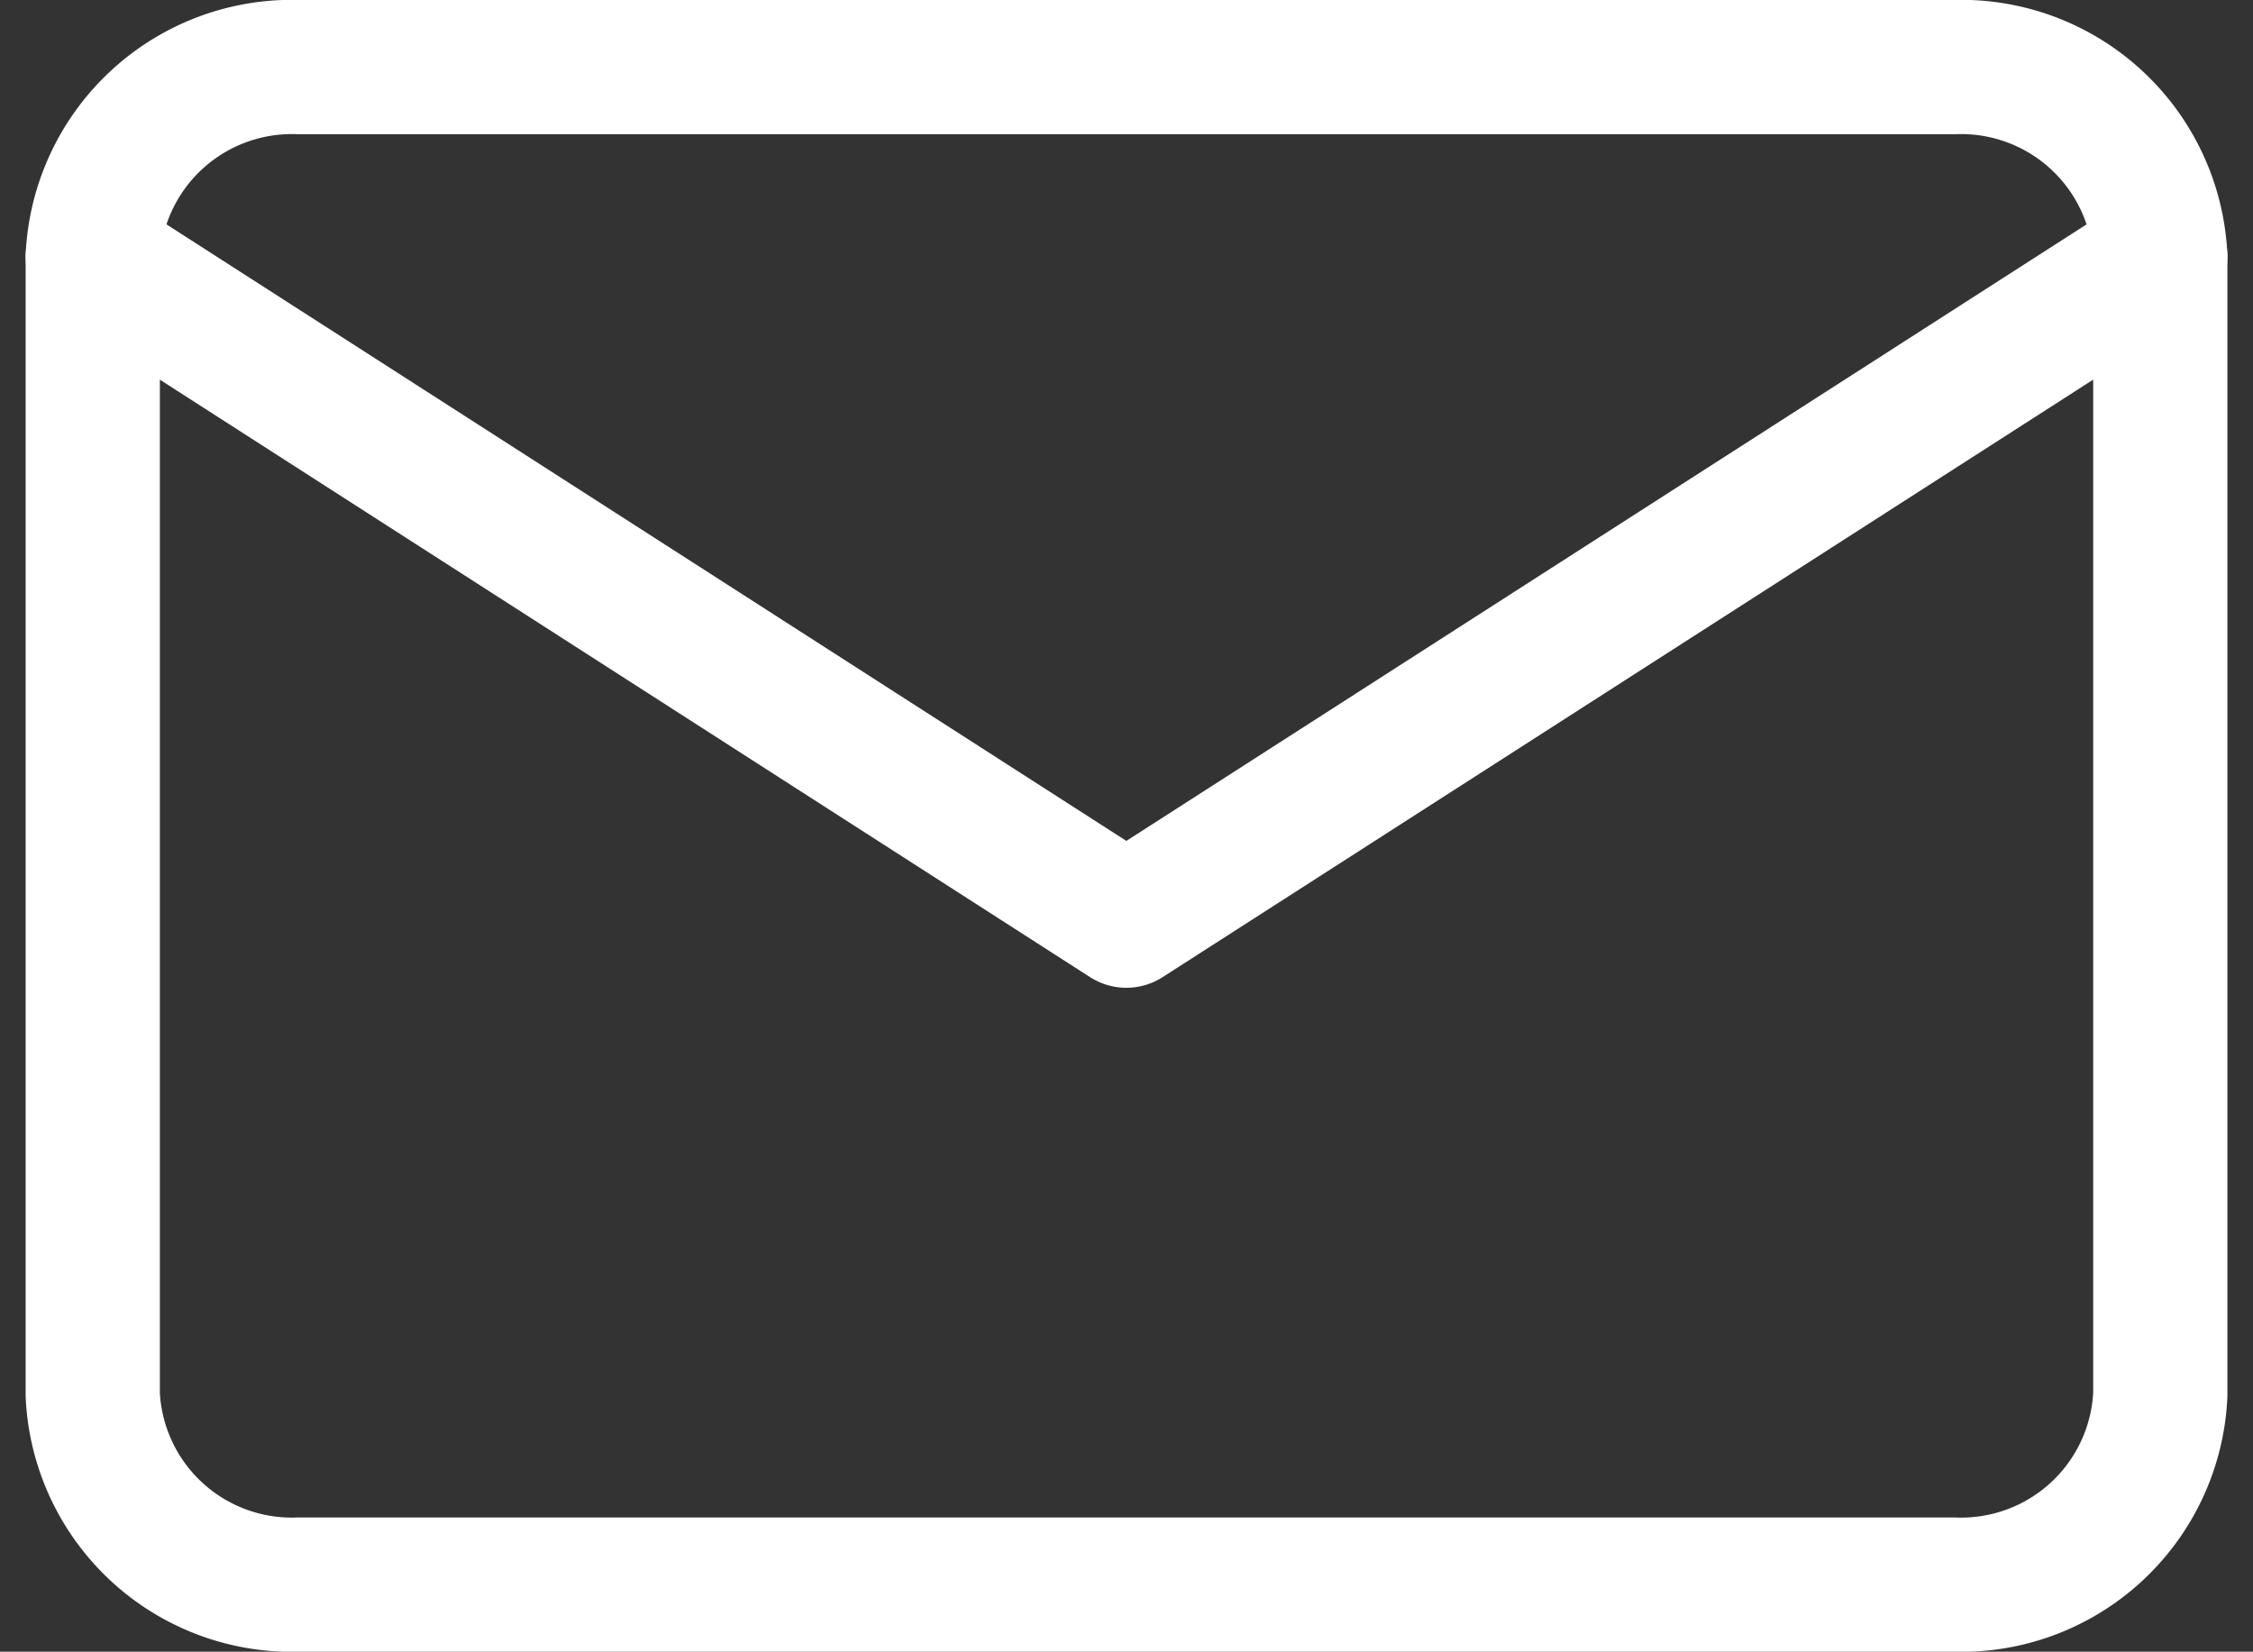 <svg xmlns="http://www.w3.org/2000/svg" width="50.353" height="36.912" viewBox="0 0 50.353 36.912">
  <rect x="0" y="0" width="50.353" height="36.912" fill="#333333" stroke="none"/>
  <g id="Icon_feather-mail" data-name="Icon feather-mail" transform="translate(-0.927 -4.5)">
    <path id="Path_344" data-name="Path 344" d="M7.621,6H44.587a4.455,4.455,0,0,1,4.621,4.239V35.673a4.455,4.455,0,0,1-4.621,4.239H7.621A4.455,4.455,0,0,1,3,35.673V10.239A4.455,4.455,0,0,1,7.621,6Z" transform="translate(0 0)" fill="none" stroke="#fff" stroke-linecap="round" stroke-linejoin="round" stroke-width="3"/>
    <path id="Path_345" data-name="Path 345" d="M49.208,9,26.1,23.836,3,9" transform="translate(0 1.239)" fill="none" stroke="#fff" stroke-linecap="round" stroke-linejoin="round" stroke-width="3"/>
  </g>
</svg>
